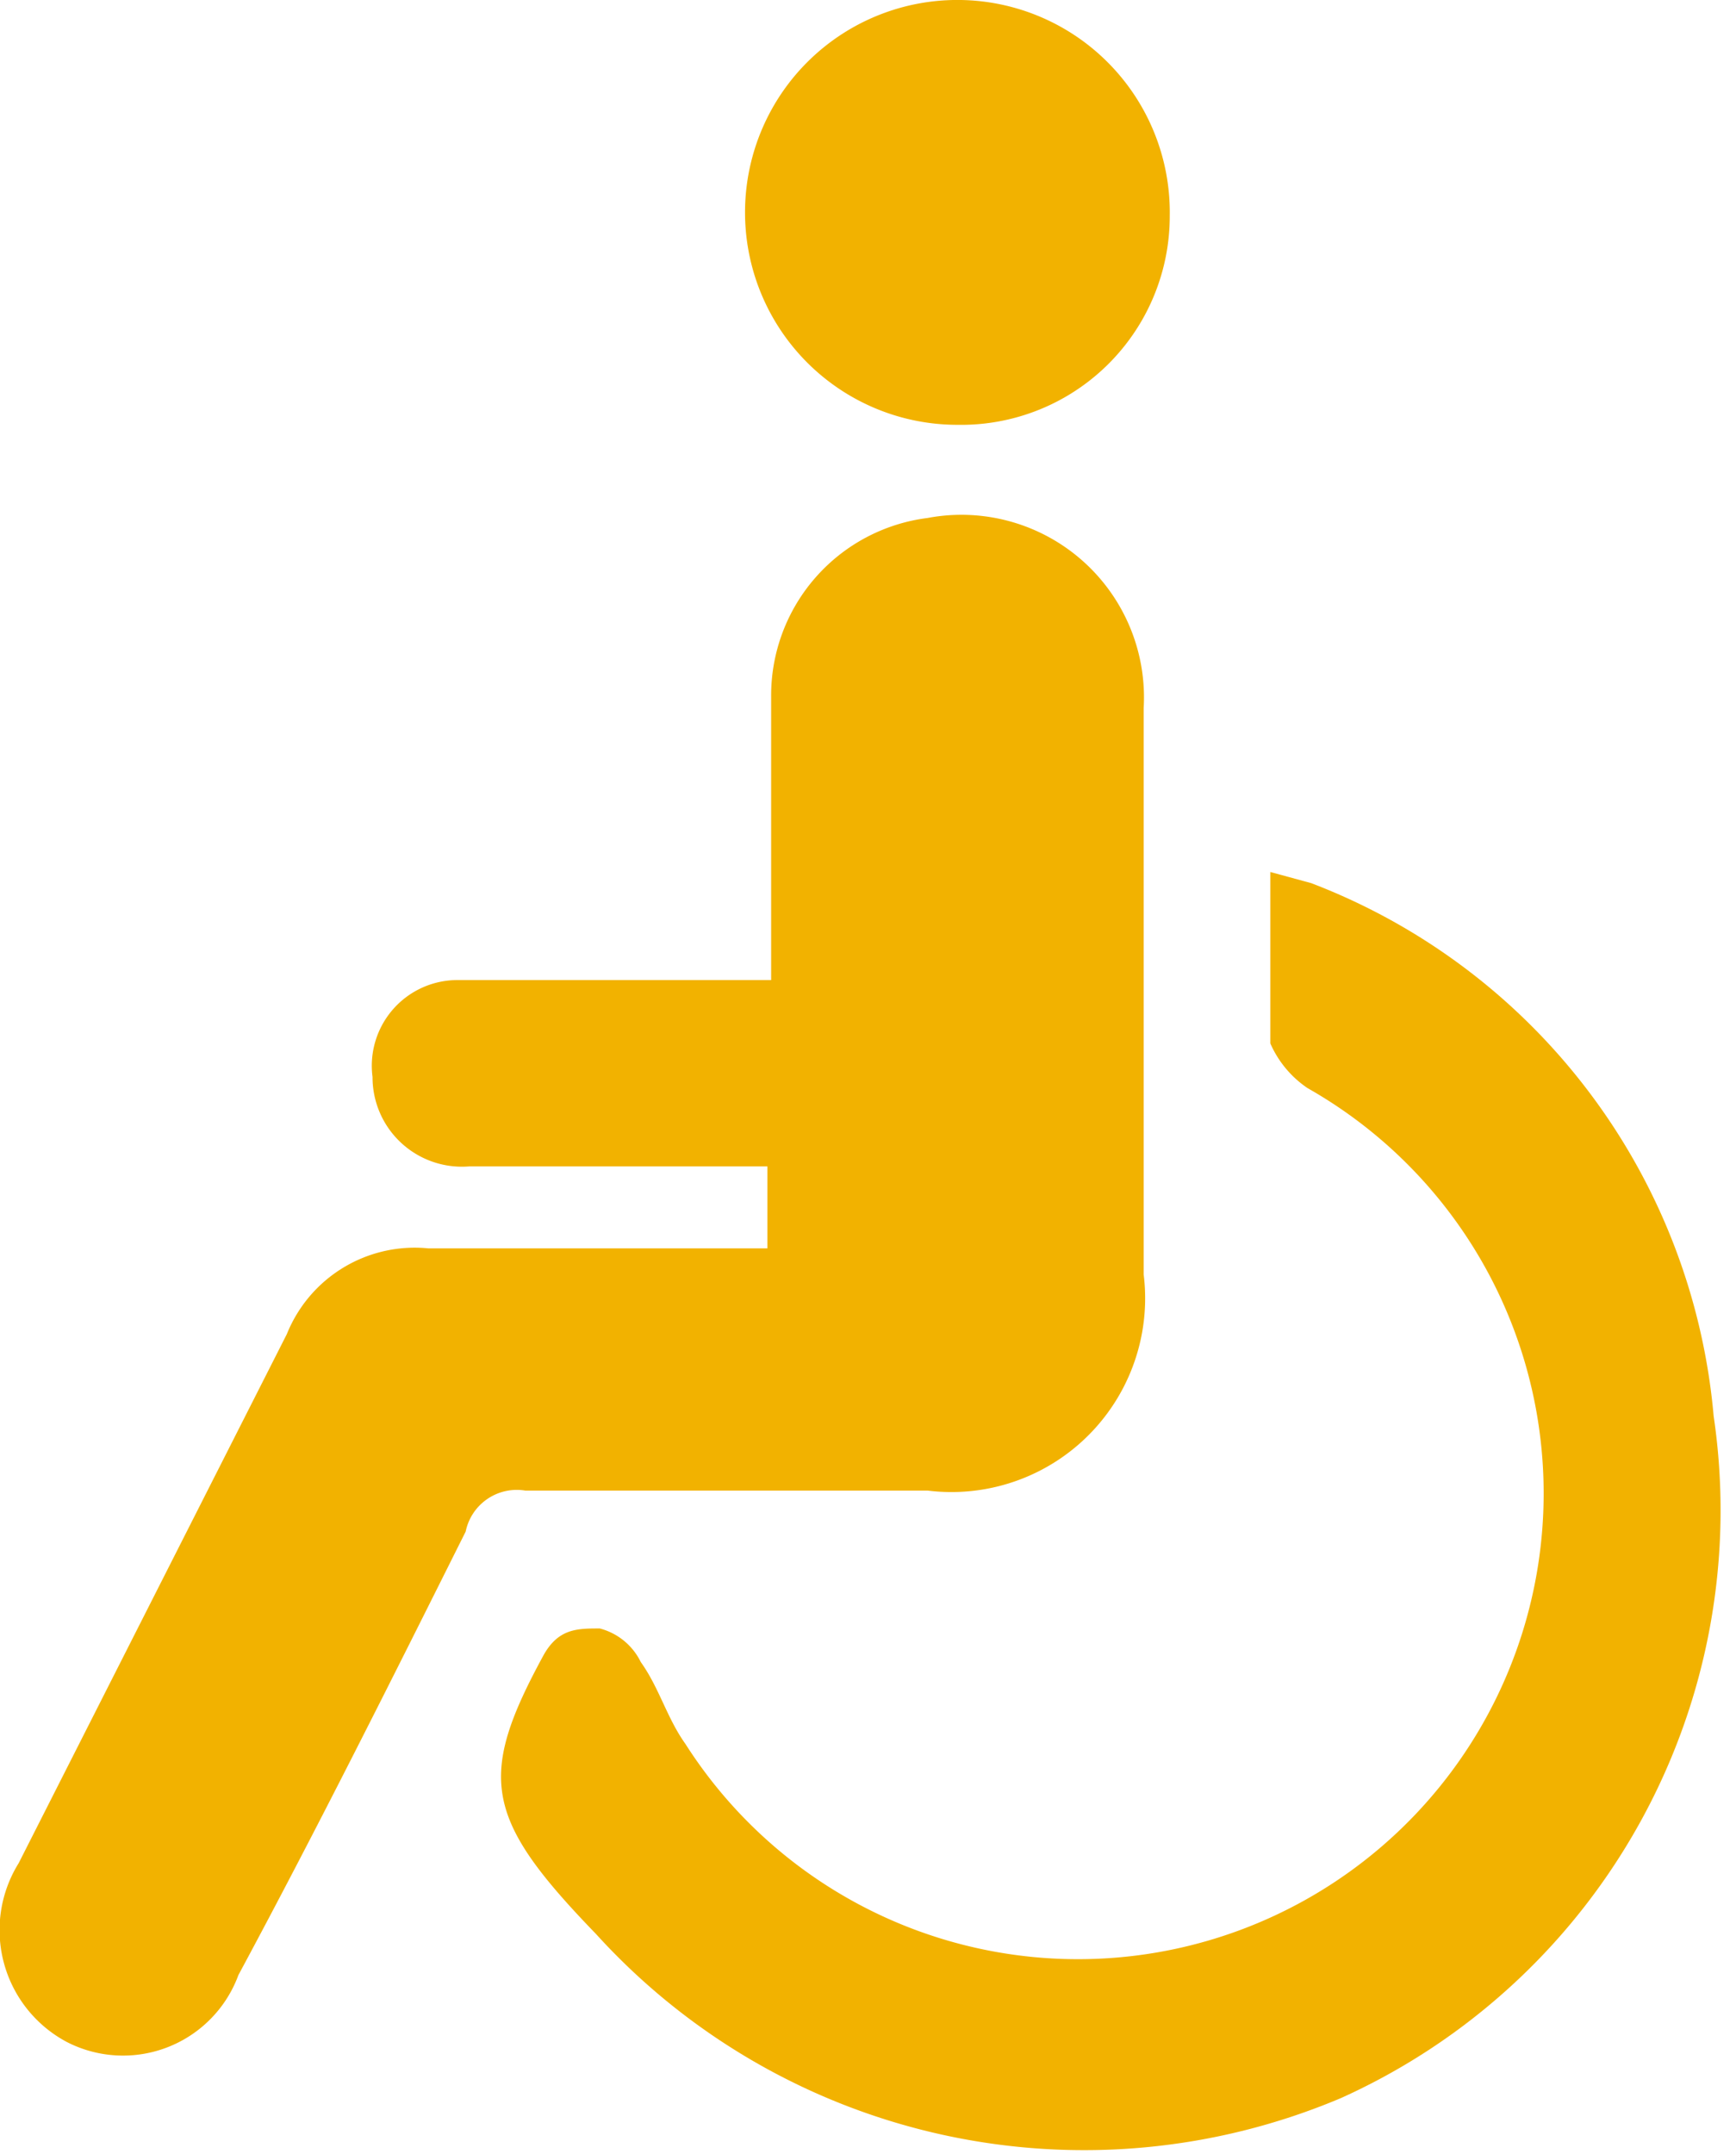 <svg xmlns="http://www.w3.org/2000/svg" viewBox="0 0 4.66 5.78"><defs><style>.cls-1{fill:#f2b200;}</style></defs><g id="Layer_2" data-name="Layer 2"><g id="Layer_1-2" data-name="Layer 1"><path class="cls-1" d="M2.06,3.13v.22H1.15a.37.37,0,0,0-.38.23L.05,5a.34.34,0,0,0,.13.48.33.33,0,0,0,.46-.18c.21-.39.41-.79.61-1.19A.14.14,0,0,1,1.41,4H2.49a.52.52,0,0,0,.58-.58V1.9a.49.49,0,0,0-.58-.51.48.48,0,0,0-.42.48v.76H1.23A.23.23,0,0,0,1,2.89a.24.24,0,0,0,.26.24c.22,0,.44,0,.66,0Z"/><path class="cls-1" d="M3.41,2.34c0,.16,0,.31,0,.46a.28.28,0,0,0,.1.12A1.25,1.25,0,1,1,1.84,4.68c-.05-.07-.07-.15-.12-.22a.17.17,0,0,0-.11-.09c-.06,0-.11,0-.15.07-.18.33-.16.44.14.75a1.77,1.77,0,0,0,2,.44,1.73,1.73,0,0,0,1-1.83A1.69,1.69,0,0,0,3.52,2.37Z"/><path class="cls-1" d="M2.57,1.14A.56.56,0,0,0,3.14.58.57.57,0,0,0,2,.56.57.57,0,0,0,2.57,1.14Z"/></g></g></svg>